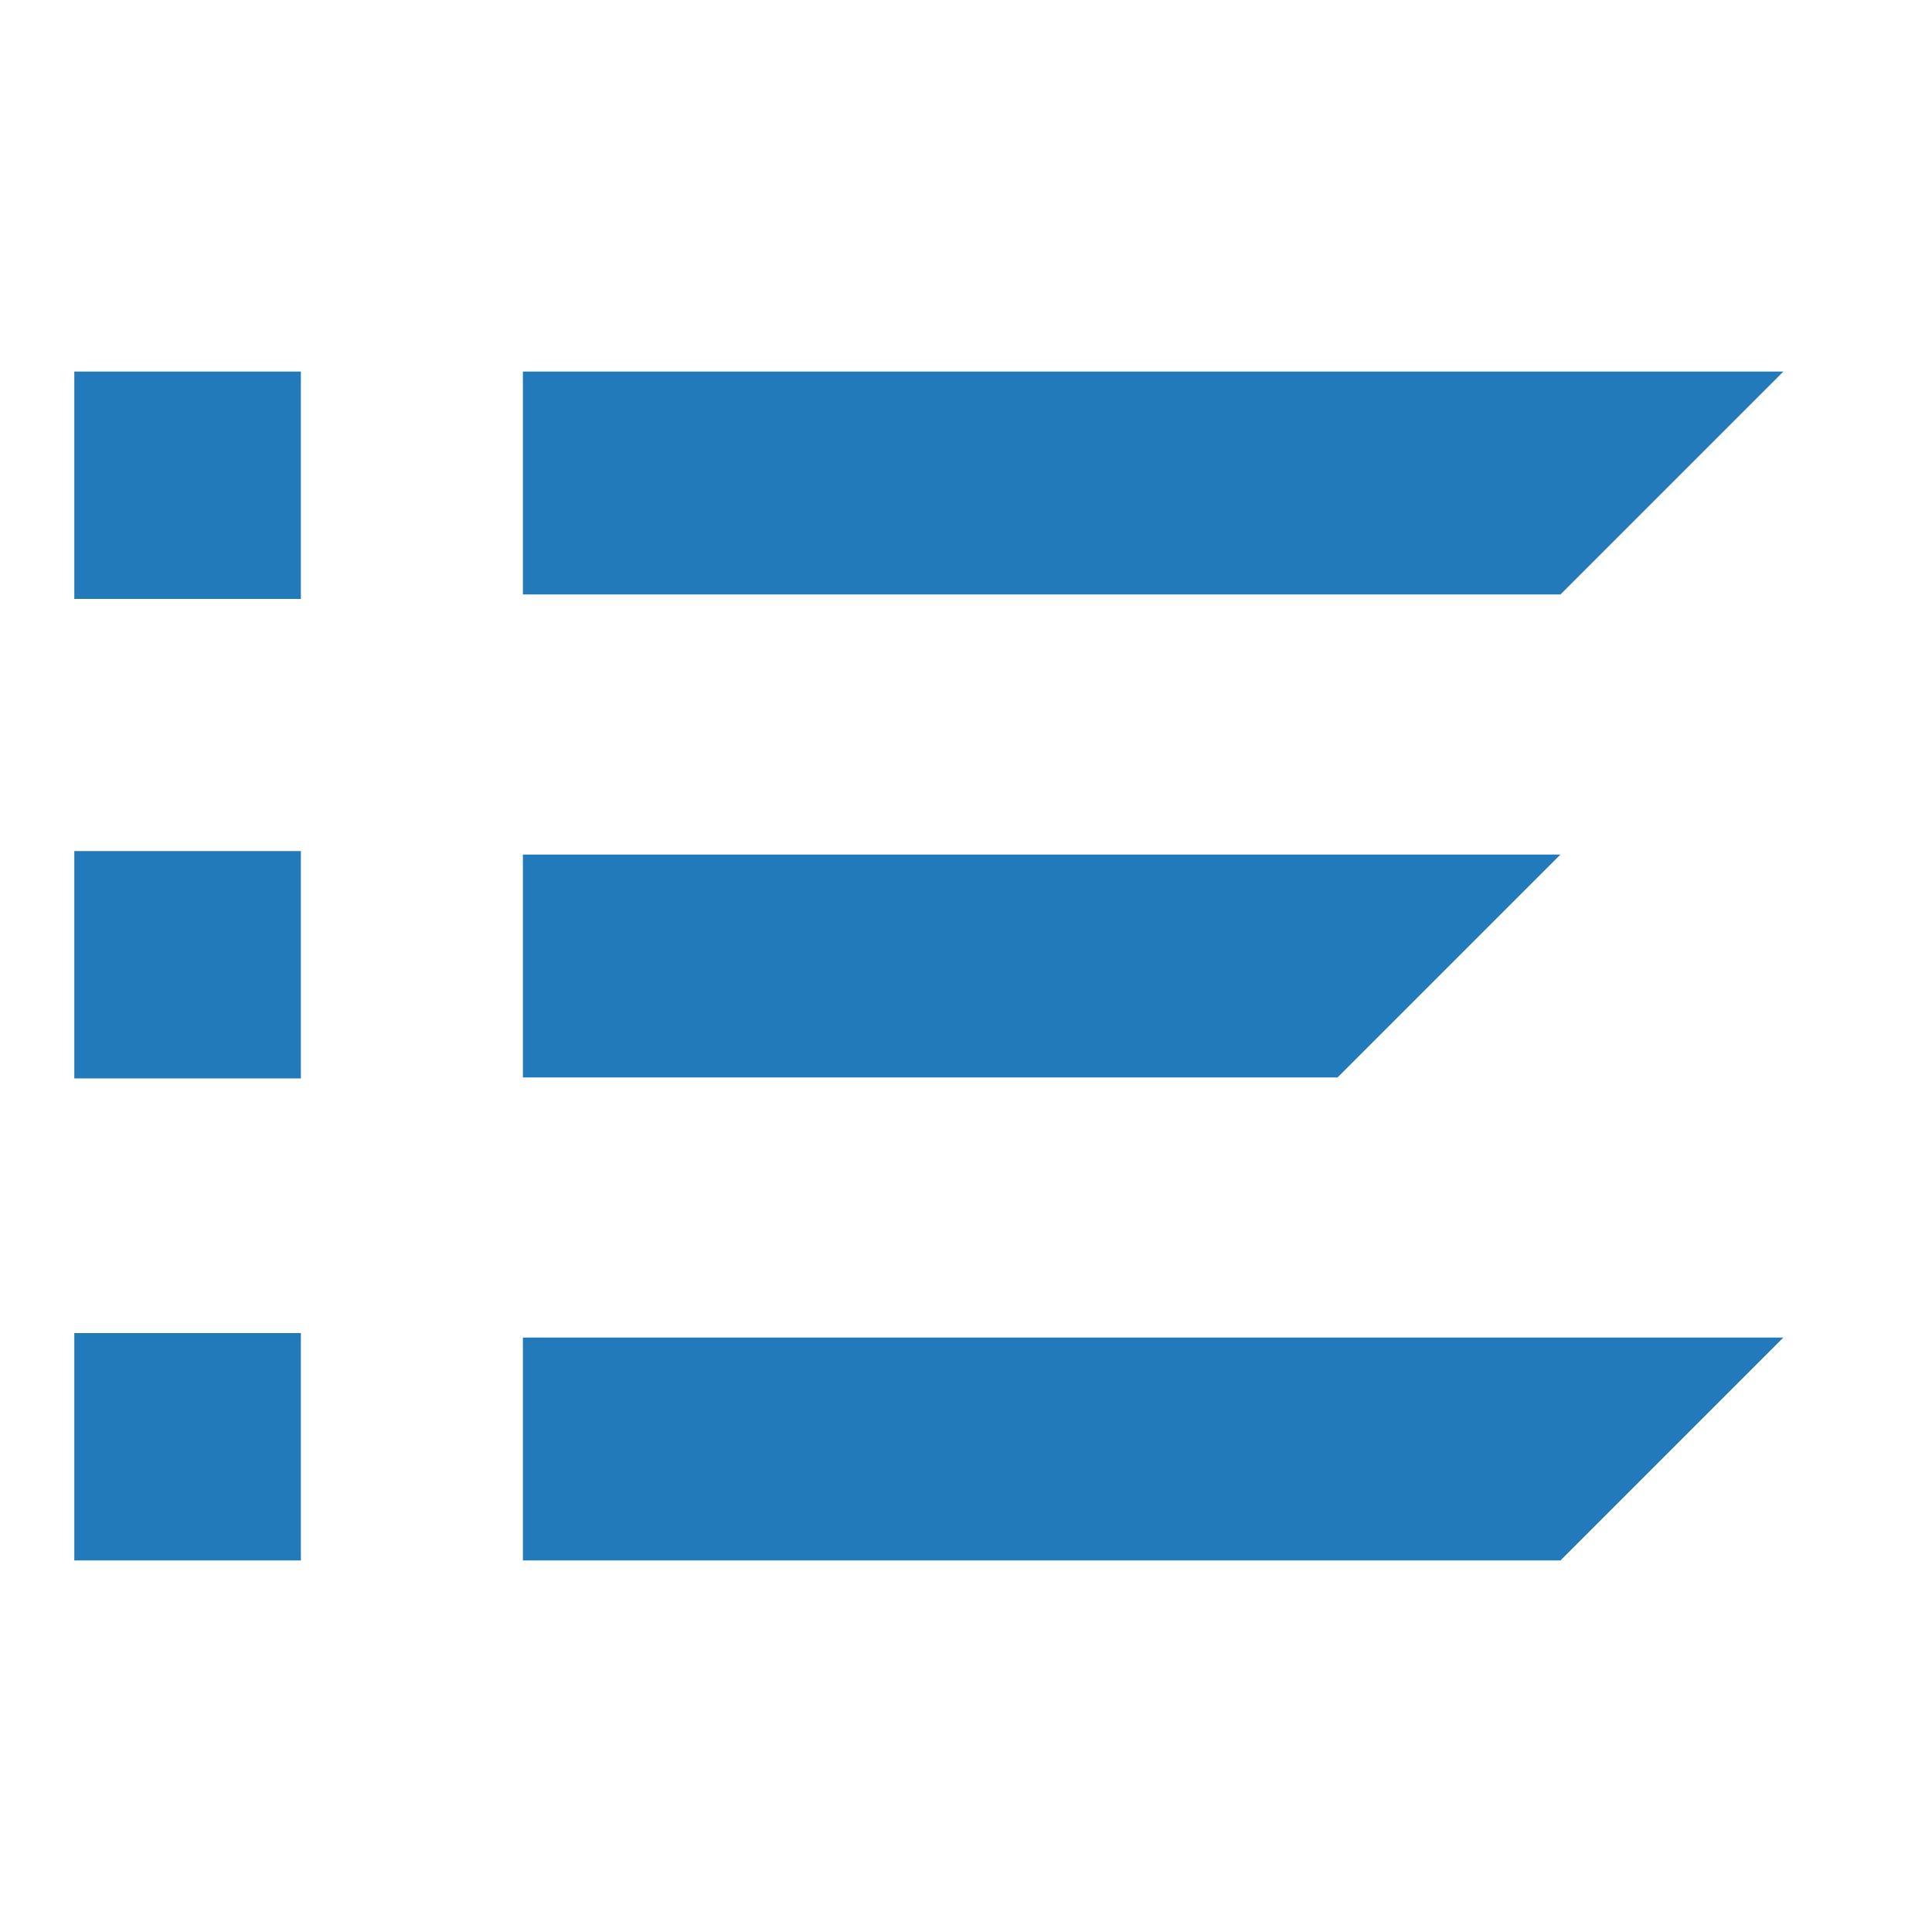 <svg xmlns="http://www.w3.org/2000/svg" viewBox="0 0 260 260"><defs><style>.cls-1{fill:#237aba;fill-rule:evenodd}</style></defs><title>3</title><g id="icons"><path class="cls-1" d="M40.49 80.6V50H10v30.6h30.49zM40.49 145.13v-30.6H10v30.6h30.49zM40.49 210v-30.6H10V210h30.49zM210 80H70.37V50H240l-30 30zM180 145H70.37v-30H210l-30 30zM210 210H70.37v-30H240l-30 30z"/></g></svg>